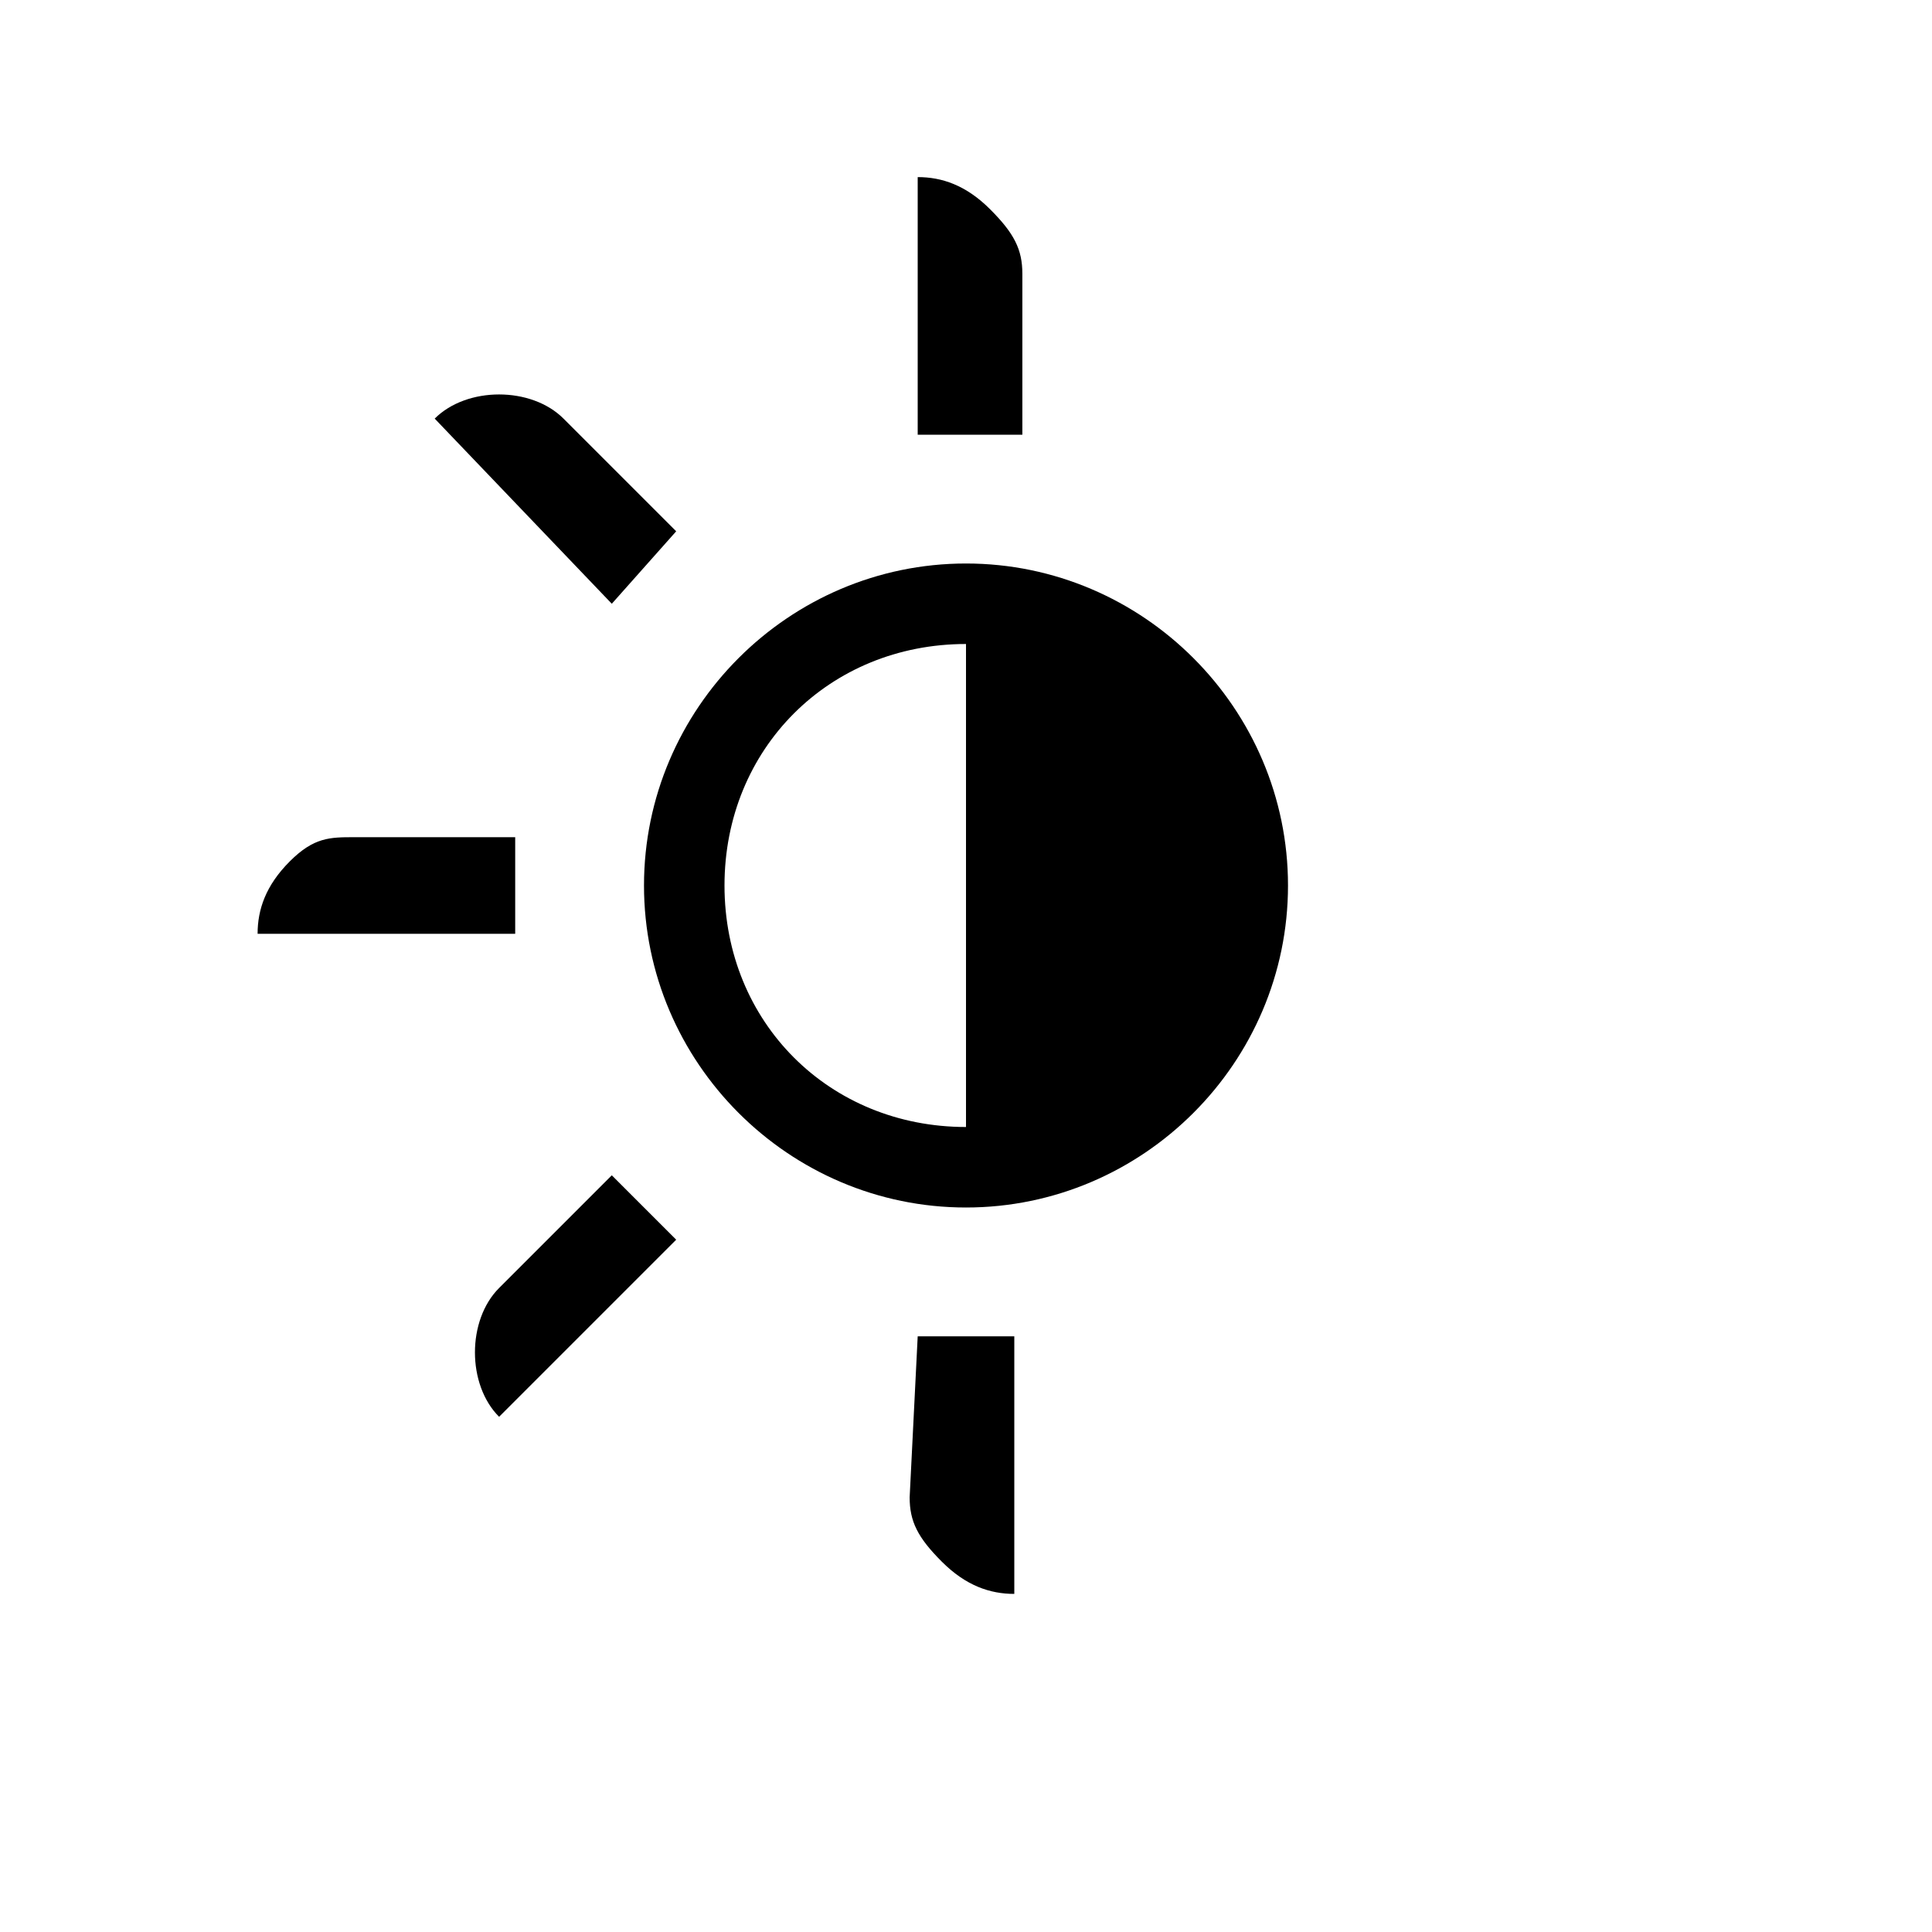 <?xml version="1.0" encoding="utf-8"?>
<svg xmlns="http://www.w3.org/2000/svg" width="24" height="24" viewBox="0 0 24 24">
    <path d="M11.4 5.4V2.2c.3 0 .6.1.9.4.3.3.4.5.4.8v2h-1.3zm-5.2-.5c.3 0 .6.1.8.3l1.4 1.4-.8.9-2.2-2.3c.2-.2.5-.3.8-.3zm5.2 11.7h1.2v3.2c-.3 0-.6-.1-.9-.4-.3-.3-.4-.5-.4-.8l.1-2zm-7-6.2h2v1.2H3.2c0-.3.1-.6.4-.9.3-.3.5-.3.8-.3zM6.2 16l1.4-1.4.8.8-2.2 2.2c-.2-.2-.3-.5-.3-.8 0-.3.1-.6.3-.8zM12 7c-2.2 0-4 1.8-4 4s1.8 4 4 4 4-1.8 4-4-1.8-4-4-4zm-3 4c0-1.7 1.3-3 3-3v6c-1.7 0-3-1.3-3-3z"/>
</svg>
